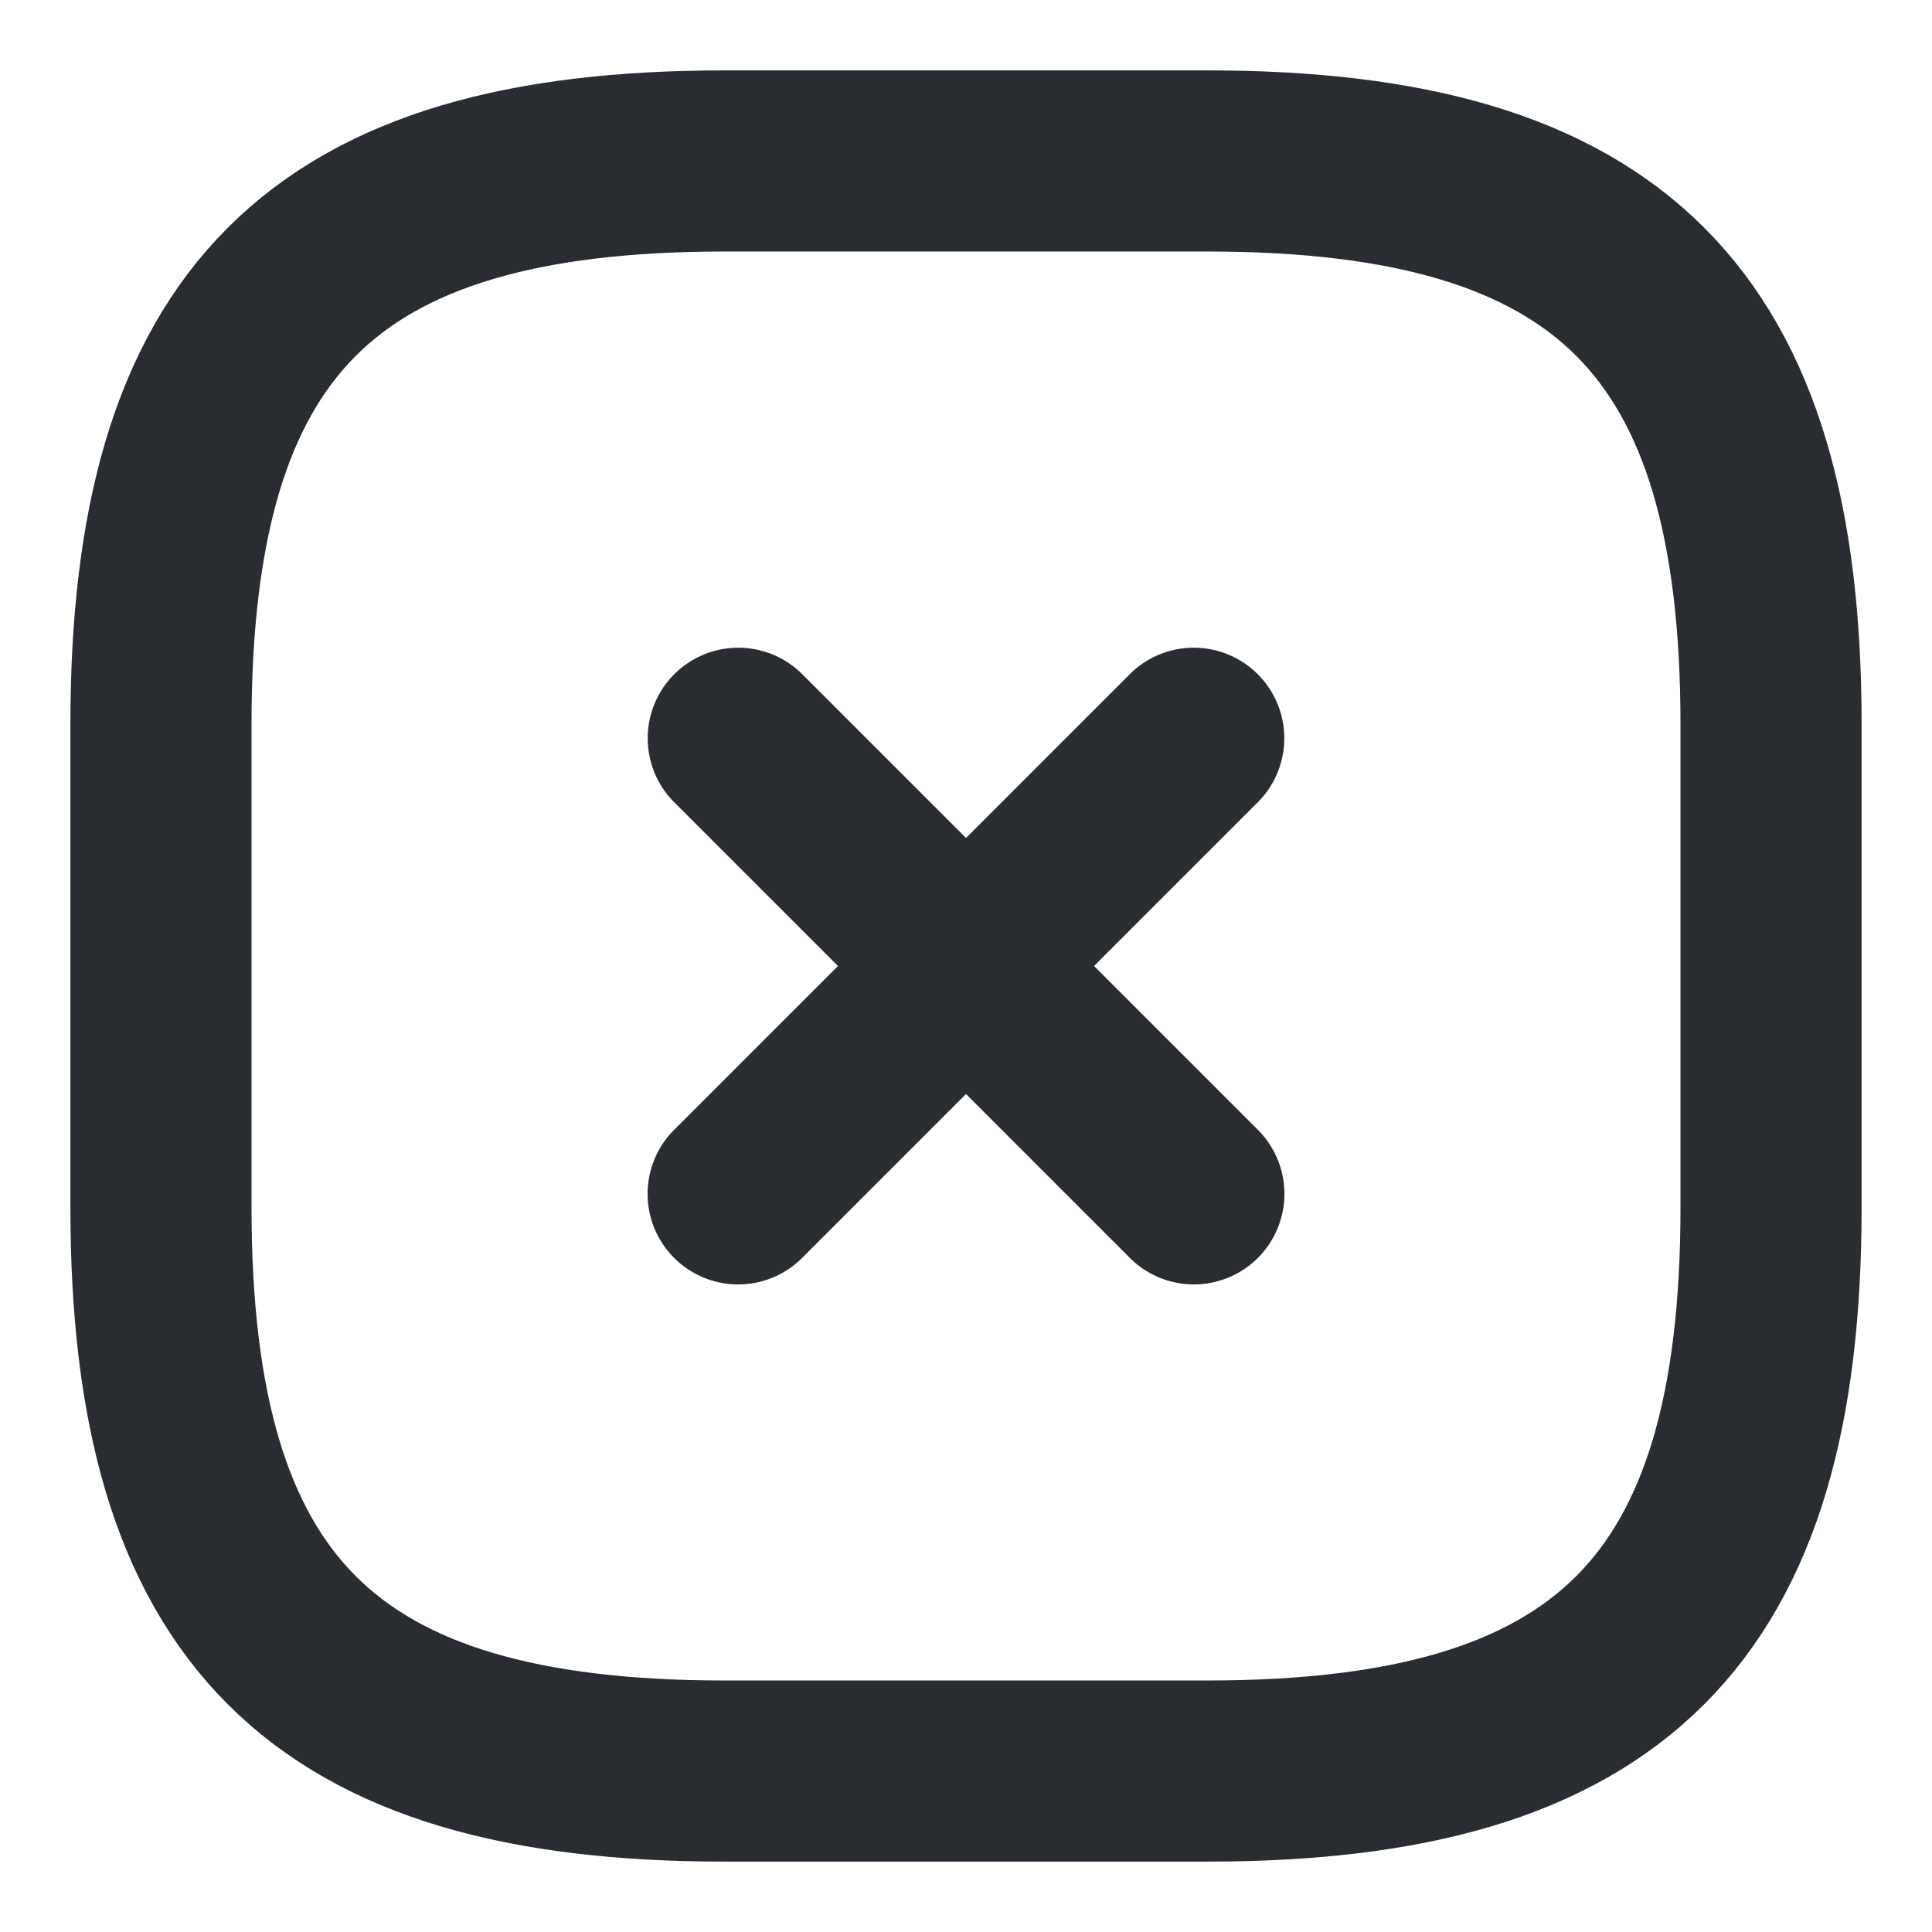 <?xml version="1.0" encoding="UTF-8"?>
<svg xmlns="http://www.w3.org/2000/svg" fill="none" height="16" viewBox="0 0 16 16" width="16">
  <g stroke="#292d32" stroke-linecap="round" stroke-linejoin="round" stroke-width="1.5">
    <path d="m6.113 9.887 3.773-3.773"></path>
    <path d="m9.887 9.887-3.773-3.773"></path>
    <path d="m6 14.667h4c3.333 0 4.667-1.333 4.667-4.667v-4c0-3.333-1.333-4.667-4.667-4.667h-4c-3.333 0-4.667 1.333-4.667 4.667v4c0 3.333 1.333 4.667 4.667 4.667z"></path>
  </g>
</svg>
